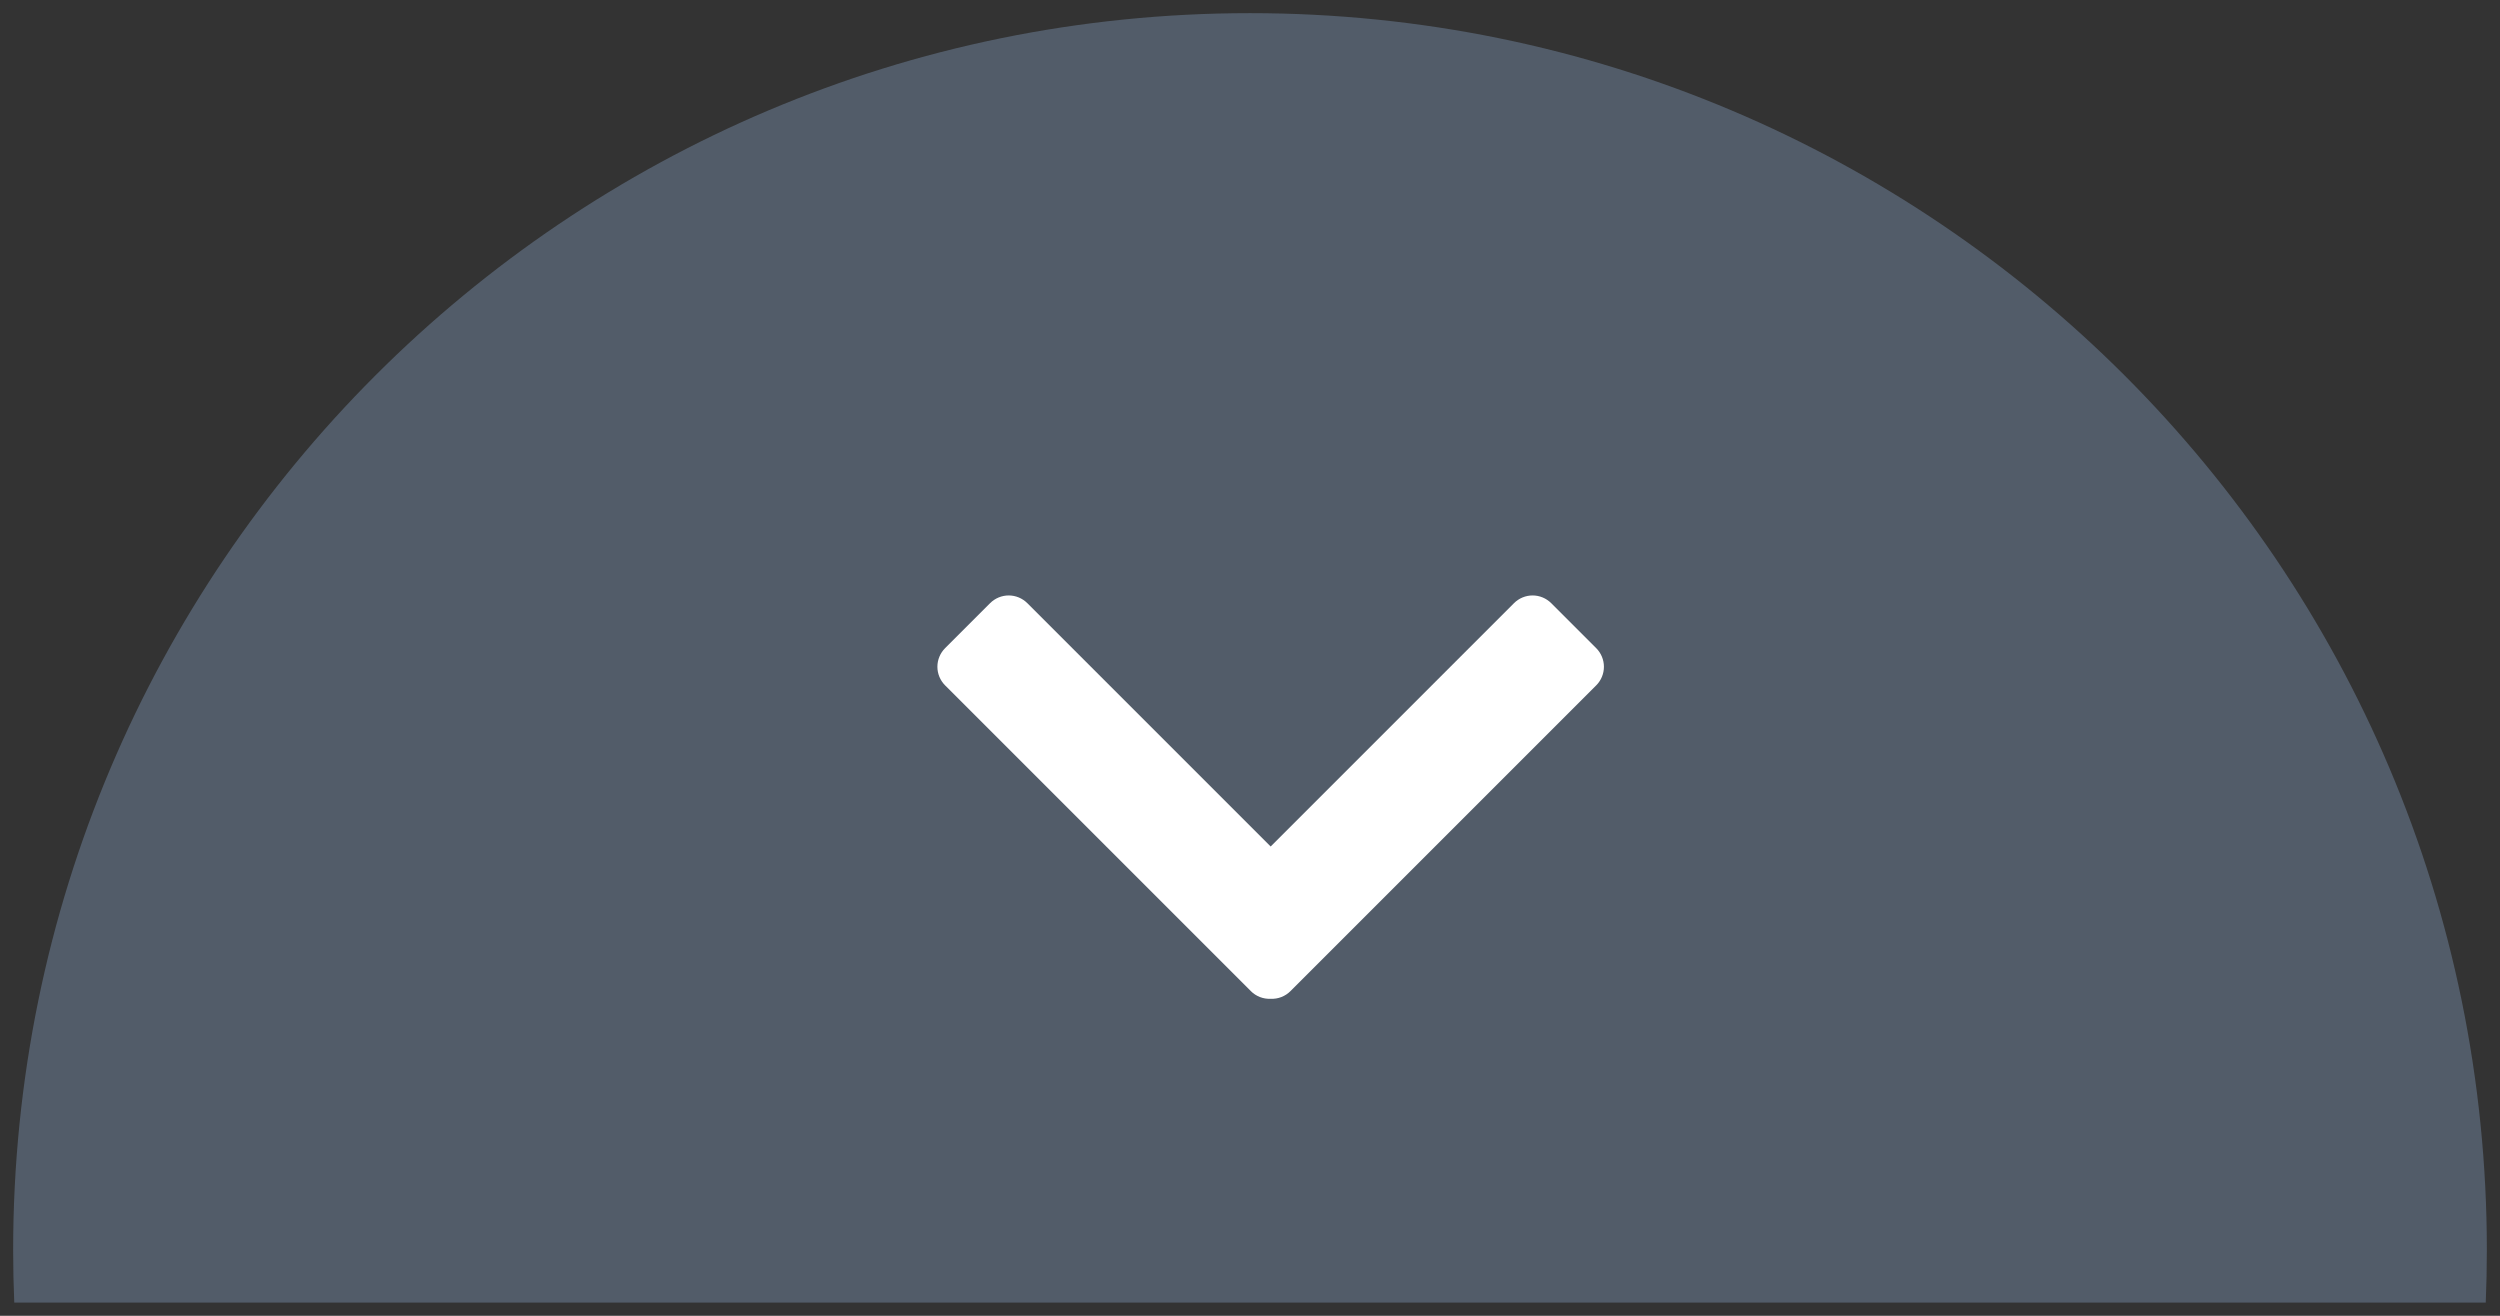 <svg width="95" height="50" viewBox="0 0 95 50" fill="none" xmlns="http://www.w3.org/2000/svg">
	<rect x="0" y="0" width="95" height="50" fill="#333333" stroke="none"/>
	<path fill-rule="evenodd" clip-rule="evenodd" d="M0.542 49.5C0.514 48.837 0.5 48.17 0.5 47.5C0.5 21.543 21.543 0.5 47.5 0.5C73.457 0.5 94.5 21.543 94.5 47.5C94.5 48.17 94.486 48.837 94.458 49.5L0.542 49.5Z" fill="#525C69"/>
	<path fill-rule="evenodd" clip-rule="evenodd" d="M48.285 32.167L39.038 22.92C38.85 22.733 38.596 22.627 38.331 22.627C38.066 22.627 37.812 22.733 37.624 22.92L35.914 24.63C35.727 24.817 35.621 25.072 35.621 25.337C35.621 25.602 35.727 25.857 35.914 26.044L47.532 37.662C47.63 37.761 47.748 37.837 47.878 37.888C48.007 37.938 48.146 37.961 48.285 37.954C48.424 37.961 48.563 37.938 48.692 37.888C48.822 37.837 48.94 37.761 49.038 37.662L60.656 26.044C60.843 25.857 60.949 25.602 60.949 25.337C60.949 25.072 60.843 24.817 60.656 24.63L58.946 22.92C58.758 22.733 58.504 22.627 58.239 22.627C57.974 22.627 57.719 22.733 57.532 22.92L48.285 32.167Z" fill="white"/>
</svg>